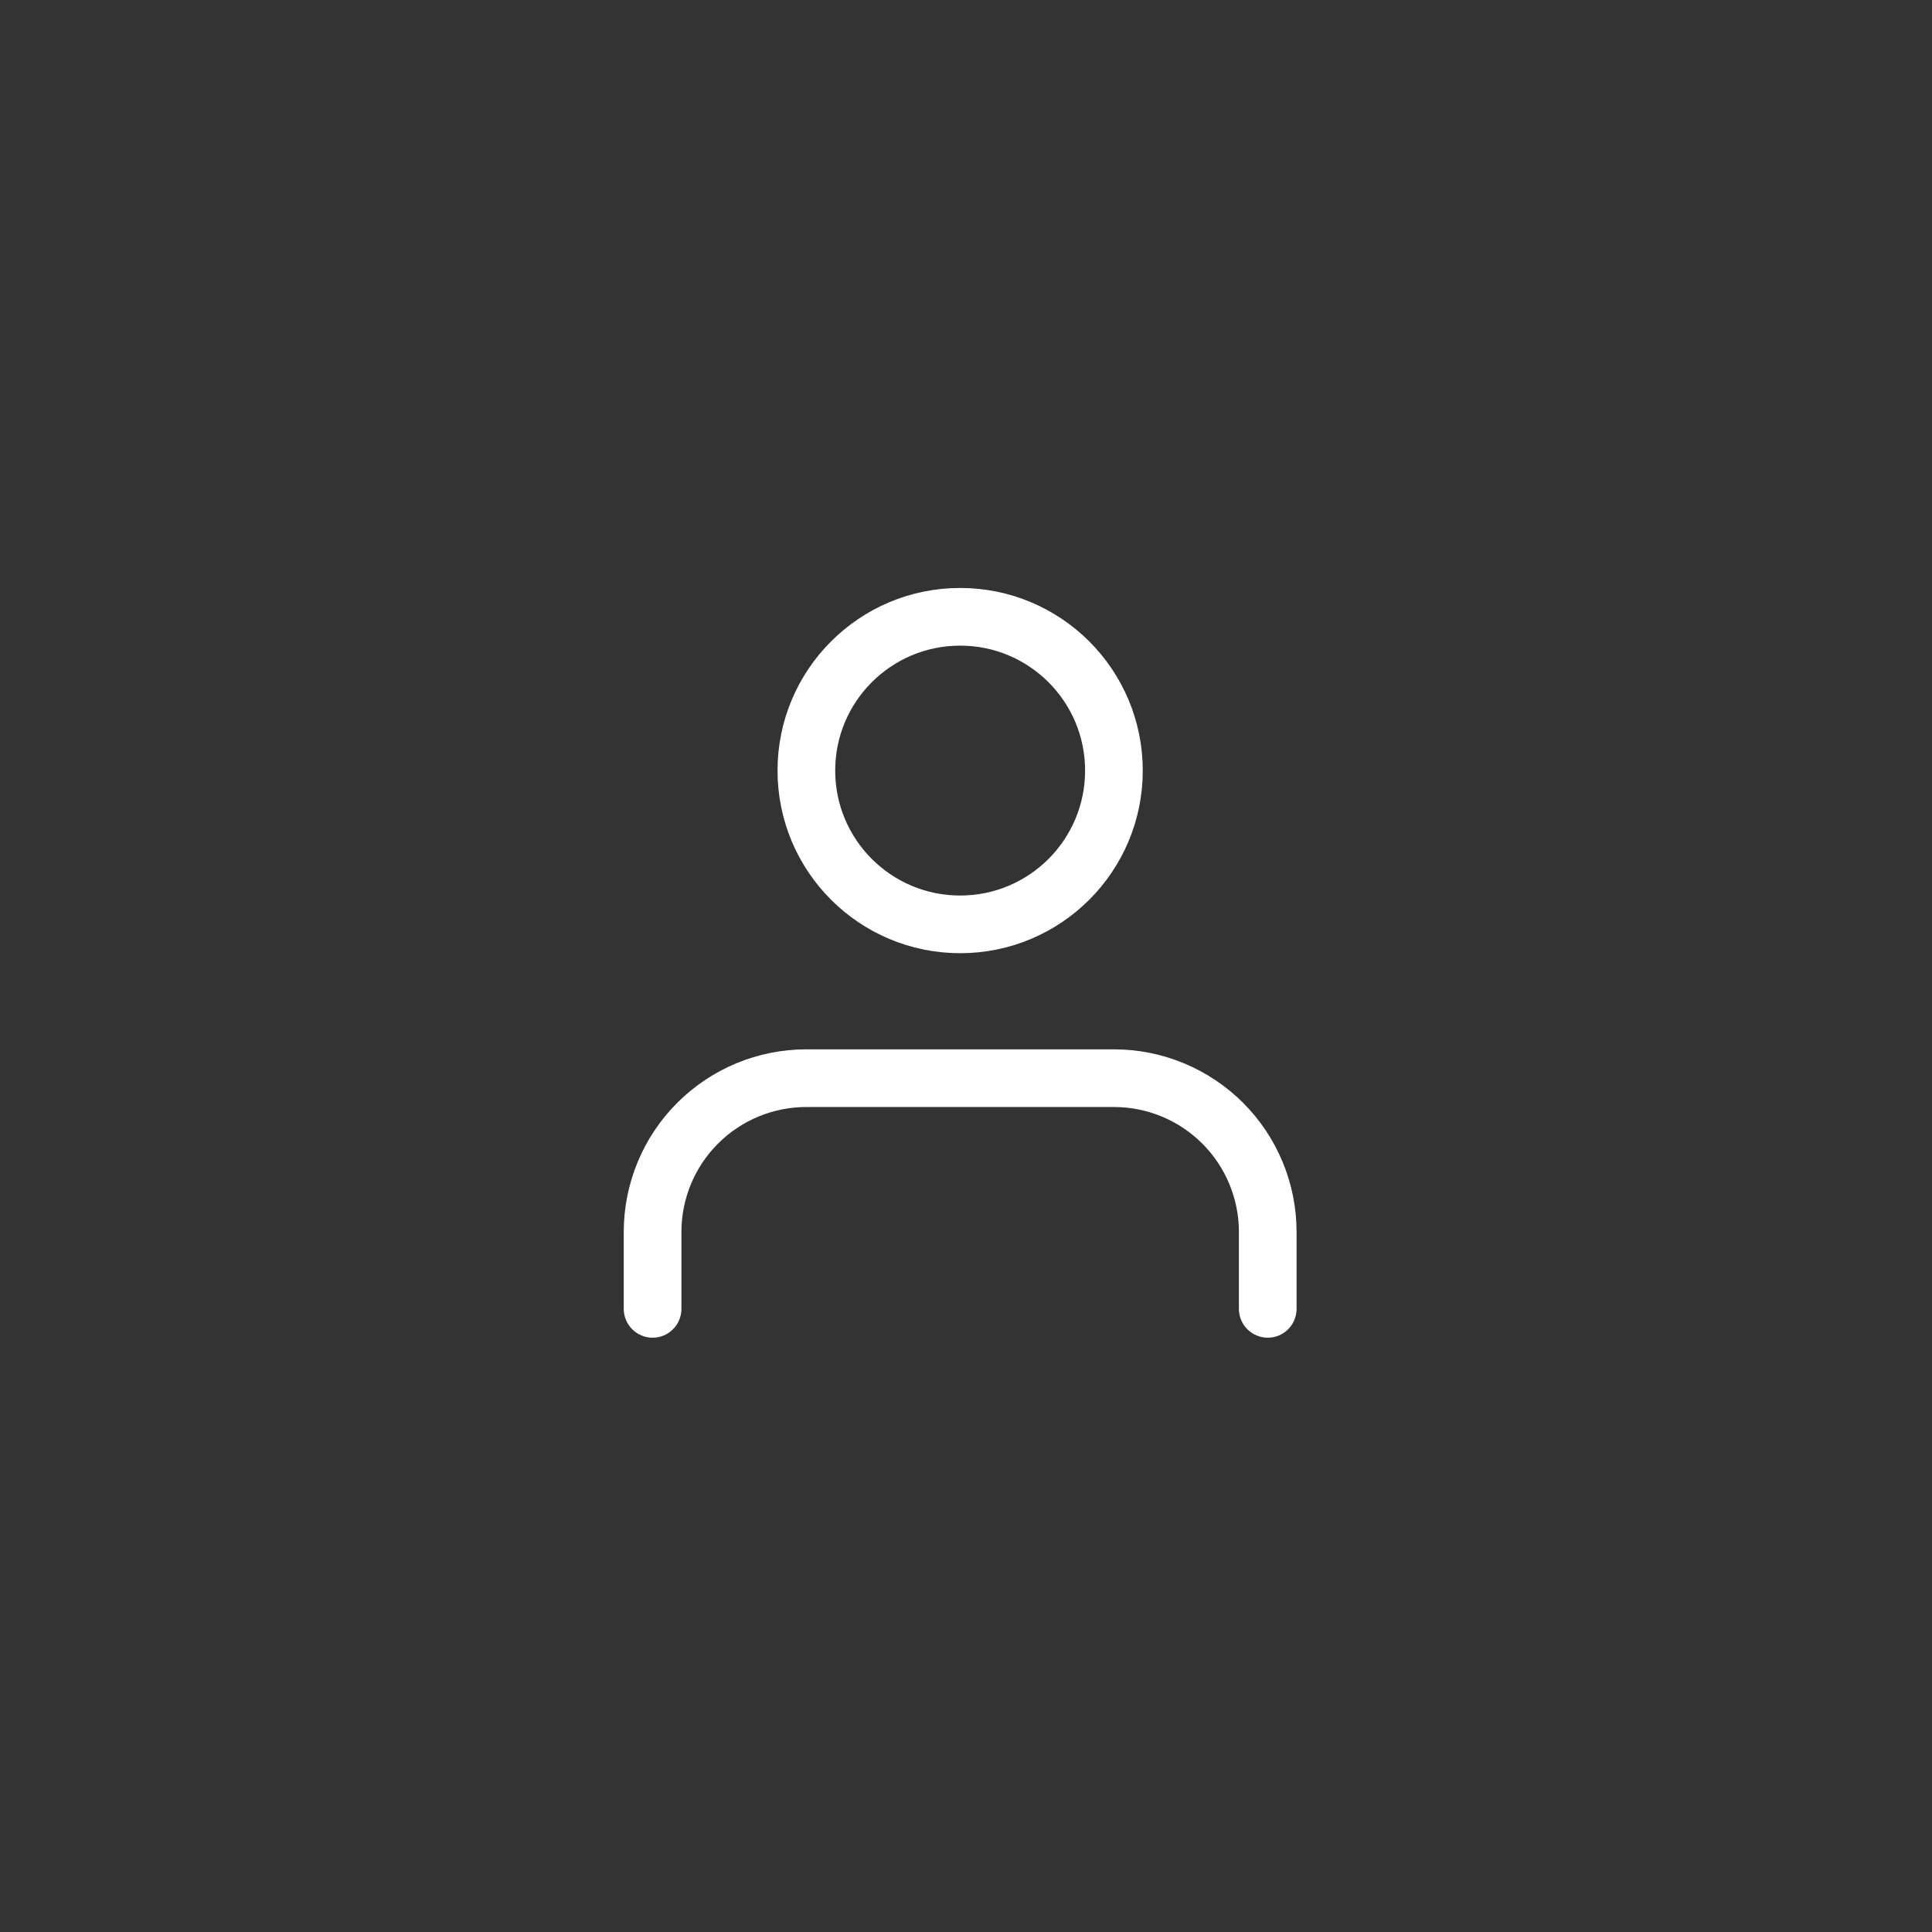 <svg width="67" height="67" viewBox="0 0 67 67" fill="none" xmlns="http://www.w3.org/2000/svg">
<rect x="0" y="0" width="67" height="67" fill="#333333" stroke="none"/>
<path d="M43.964 45.39V42.723C43.964 41.309 43.402 39.952 42.402 38.952C41.401 37.952 40.045 37.39 38.63 37.39H27.964C26.549 37.39 25.193 37.952 24.193 38.952C23.192 39.952 22.631 41.309 22.631 42.723V45.39" stroke="white" stroke-width="2" stroke-linecap="round" stroke-linejoin="round"/>
<path d="M33.297 32.056C36.243 32.056 38.63 29.669 38.63 26.723C38.63 23.777 36.243 21.39 33.297 21.39C30.352 21.39 27.964 23.777 27.964 26.723C27.964 29.669 30.352 32.056 33.297 32.056Z" stroke="white" stroke-width="2" stroke-linecap="round" stroke-linejoin="round"/>
</svg>
